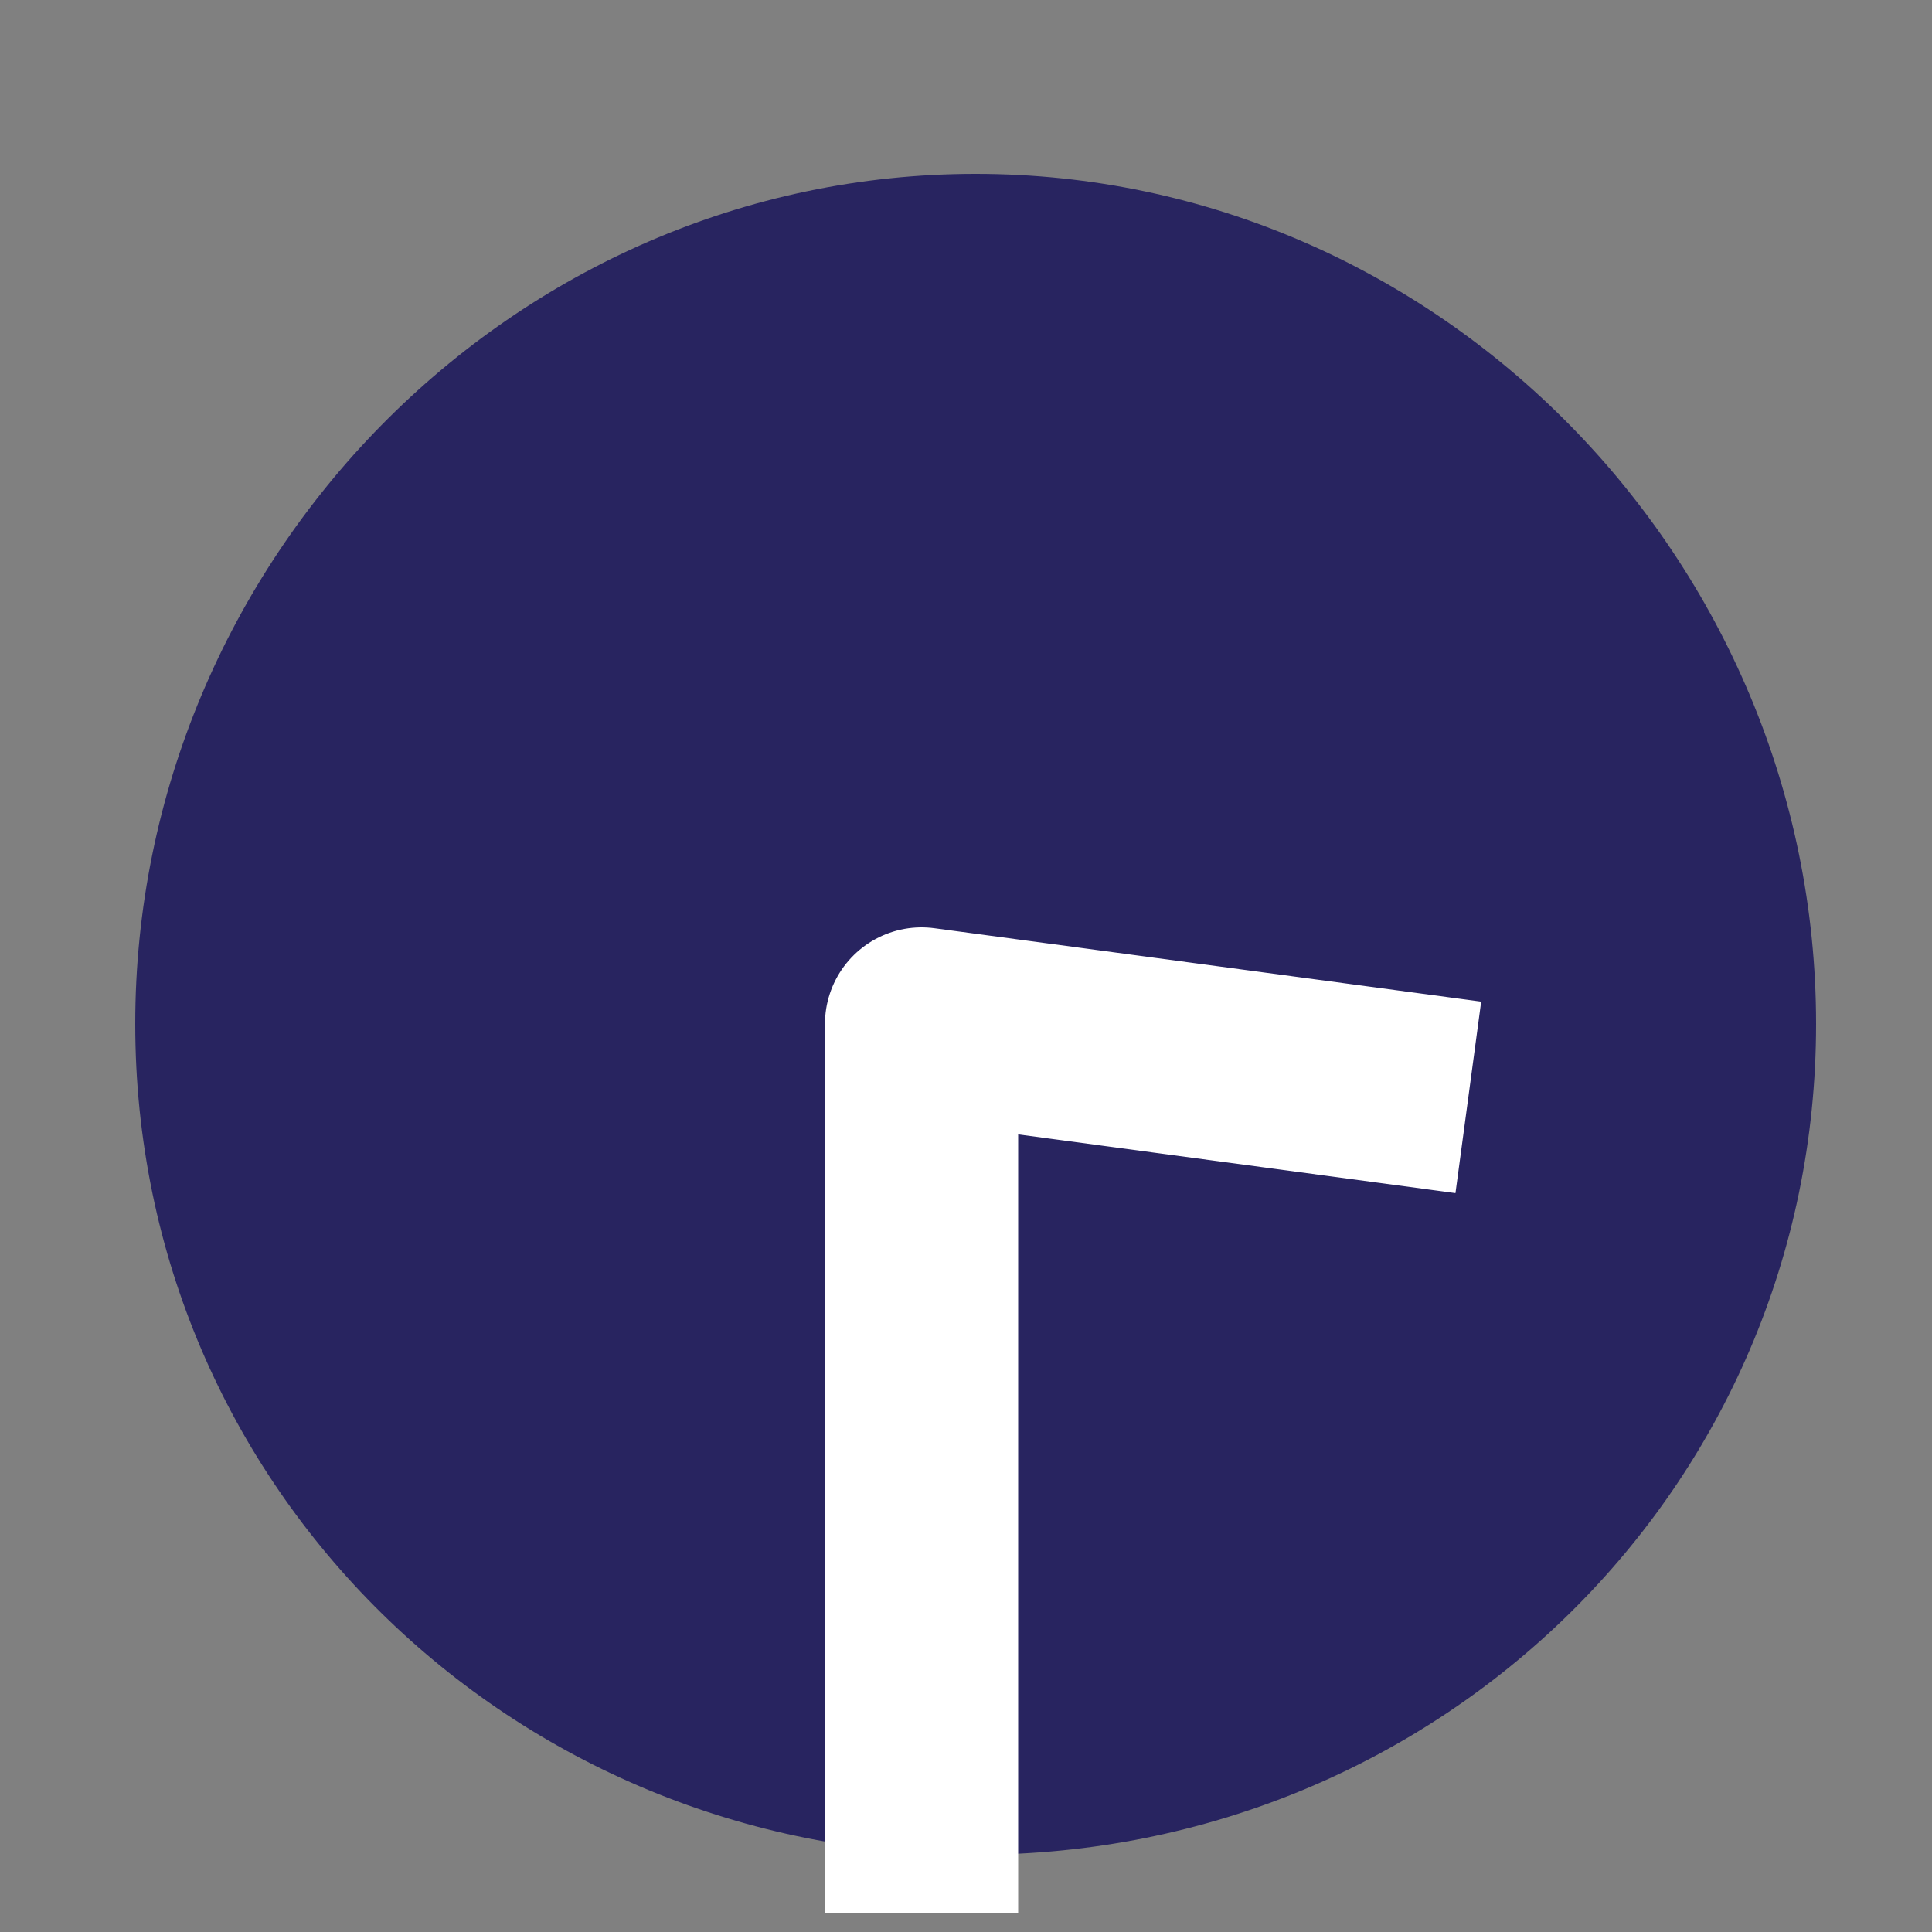 <?xml version="1.0" encoding="UTF-8"?> <!-- Generator: Adobe Illustrator 24.1.2, SVG Export Plug-In . SVG Version: 6.00 Build 0) --> <svg xmlns="http://www.w3.org/2000/svg" xmlns:xlink="http://www.w3.org/1999/xlink" id="Layer_1" x="0px" y="0px" viewBox="0 0 100 100" xml:space="preserve"><rect x="0" y="0" width="100" height="100" fill="#808080" stroke="none"/> <g> <path fill="#282460" d="M94,53c0,24-19.5,43-43.5,43S7,77,7,53S26.5,9,50.5,9S94,29,94,53z"></path> </g> <polyline fill="none" stroke="#FFFFFF" stroke-width="10" stroke-linejoin="round" stroke-miterlimit="10" points="76,56.8 47.7,53 47.7,99 "></polyline> </svg> 